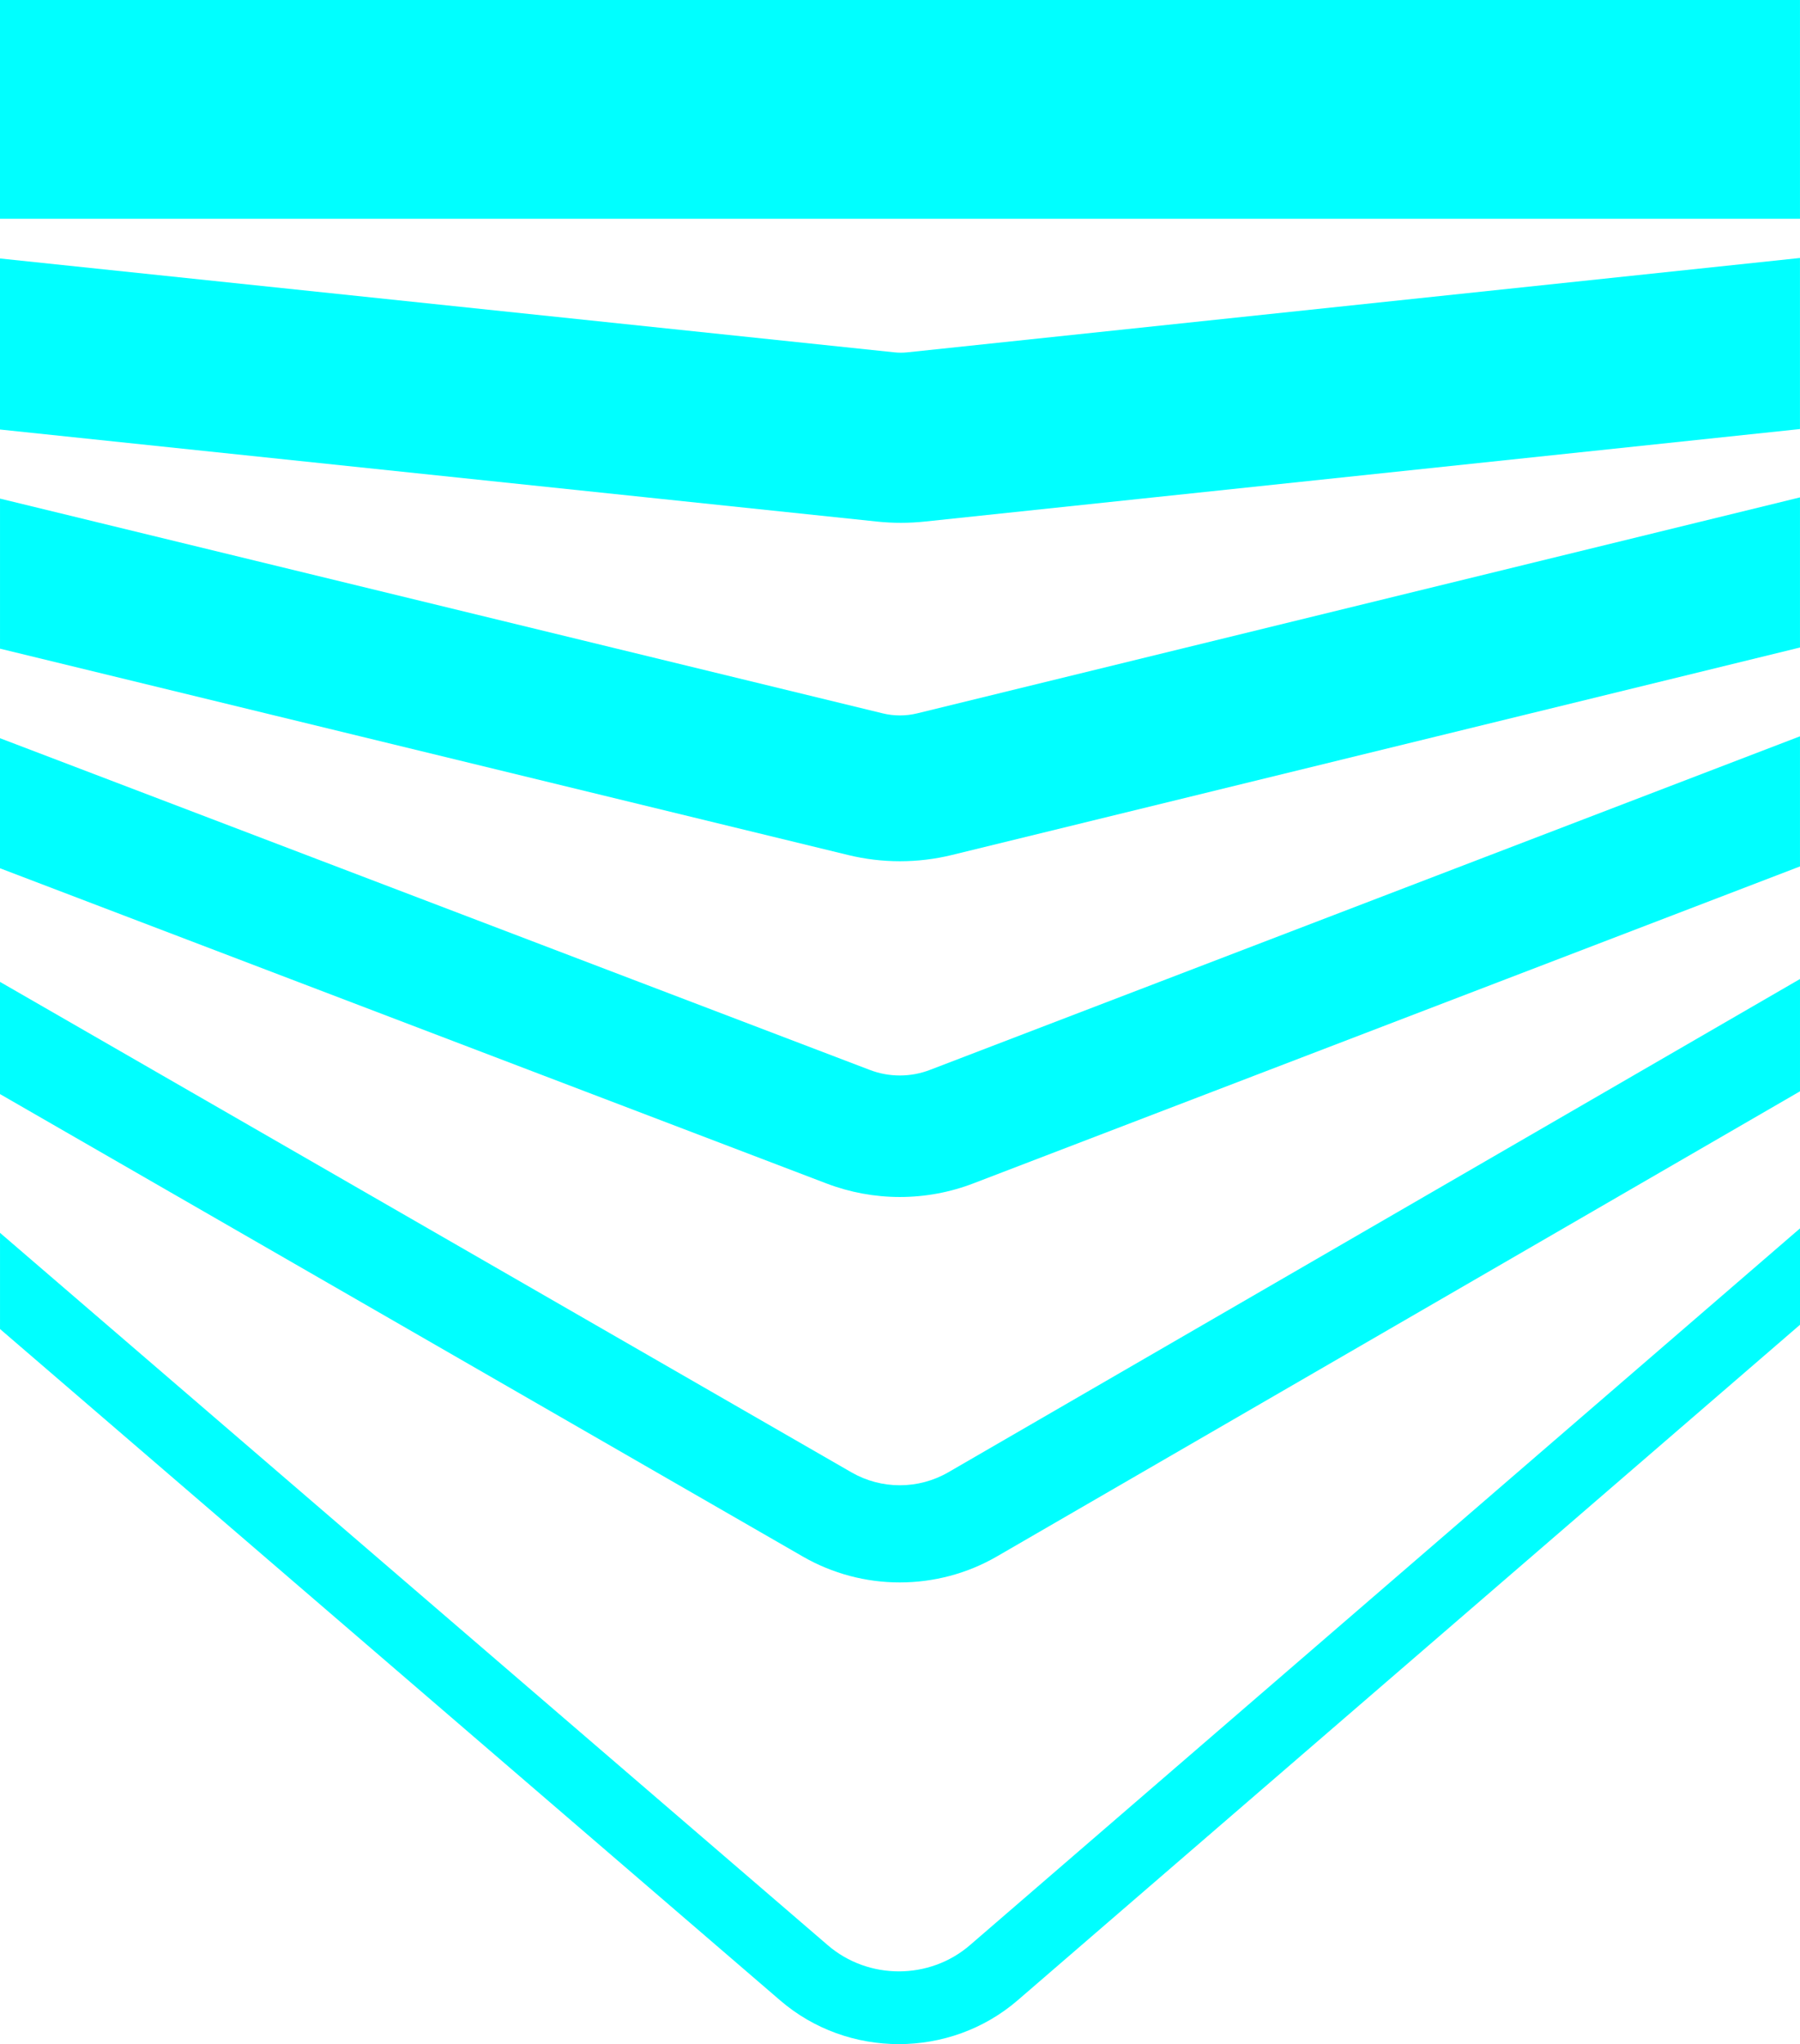 <?xml version="1.0" encoding="UTF-8" standalone="no"?>
<svg
   preserveAspectRatio="xMidYMid"
   data-bbox="28.346 28.346 850.395 174.034"
   viewBox="28.346 28.346 153.297 174.034"
   data-type="color"
   role="presentation"
   aria-hidden="true"
   aria-label=""
   version="1.1"
   id="svg6"
   sodipodi:docname="gravity.svg"
   width="153.297"
   height="174.034"
   inkscape:version="1.2.2 (b0a8486541, 2022-12-01)"
   xmlns:inkscape="http://www.inkscape.org/namespaces/inkscape"
   xmlns:sodipodi="http://sodipodi.sourceforge.net/DTD/sodipodi-0.dtd"
   xmlns="http://www.w3.org/2000/svg"
   xmlns:svg="http://www.w3.org/2000/svg">
  <defs
     id="defs10" />
  <sodipodi:namedview
     id="namedview8"
     pagecolor="#ffffff"
     bordercolor="#000000"
     borderopacity="0.25"
     inkscape:showpageshadow="2"
     inkscape:pageopacity="0.0"
     inkscape:pagecheckerboard="0"
     inkscape:deskcolor="#d1d1d1"
     showgrid="false"
     inkscape:zoom="1.3560569"
     inkscape:cx="425.49837"
     inkscape:cy="87.385714"
     inkscape:window-width="1870"
     inkscape:window-height="1043"
     inkscape:window-x="1970"
     inkscape:window-y="0"
     inkscape:window-maximized="1"
     inkscape:current-layer="g4" />
  <g
     id="g4">
    <path
       d="M 103.525,89.081 28.347,70.796 v 12.777 l 72.24,17.57 c 2.897,0.704 5.92,0.703 8.816,-0.002 L 181.641,83.474 V 70.693 l -75.186,18.388 c -0.963,0.234 -1.967,0.234 -2.93,0 z m 2.073,-30.735 c -0.353,0.036 -0.708,0.036 -1.061,0 L 28.346,50.353 v 14.562 l 74.675,7.835 c 1.368,0.146 2.748,0.145 4.116,-0.002 L 181.64,64.875 V 50.31 l -76.043,8.036 z m -0.614,71.911 c 2.148,-5.1e-4 4.277,-0.396 6.282,-1.168 l 70.375,-26.976 V 91.035 L 107.56,119.43 c -1.656,0.64 -3.49,0.642 -5.147,0.004 L 28.346,91.196 v 11.072 l 70.379,26.833 c 1.998,0.763 4.119,1.155 6.258,1.156 z m -0.006,32.814 c 2.863,0 5.727,-0.738 8.279,-2.217 l 68.385,-39.594 v -9.562 l -72.531,41.995 c -2.552,1.473 -5.694,1.476 -8.249,0.008 L 28.346,111.942 v 9.552 l 68.385,39.38 c 2.509,1.442 5.353,2.2 8.247,2.197 z m 76.663,-30.14 -70.682,61.015 c -3.451,2.985 -8.661,2.985 -12.116,0.012 l -70.496,-60.65 v 8.188 l 66.447,57.166 c 2.882,2.479 6.491,3.718 10.102,3.718 3.611,0 7.238,-1.245 10.122,-3.734 l 66.625,-57.512 v -8.203 z M 28.346,46.969 H 181.641 V 28.346 H 28.346 Z"
       fill="#00ffff"
       data-color="1"
       id="path2"
       sodipodi:nodetypes="cccccccccccccccccccsccccccccssccccccccccccccccsccccccccc" />
  </g>
</svg>
